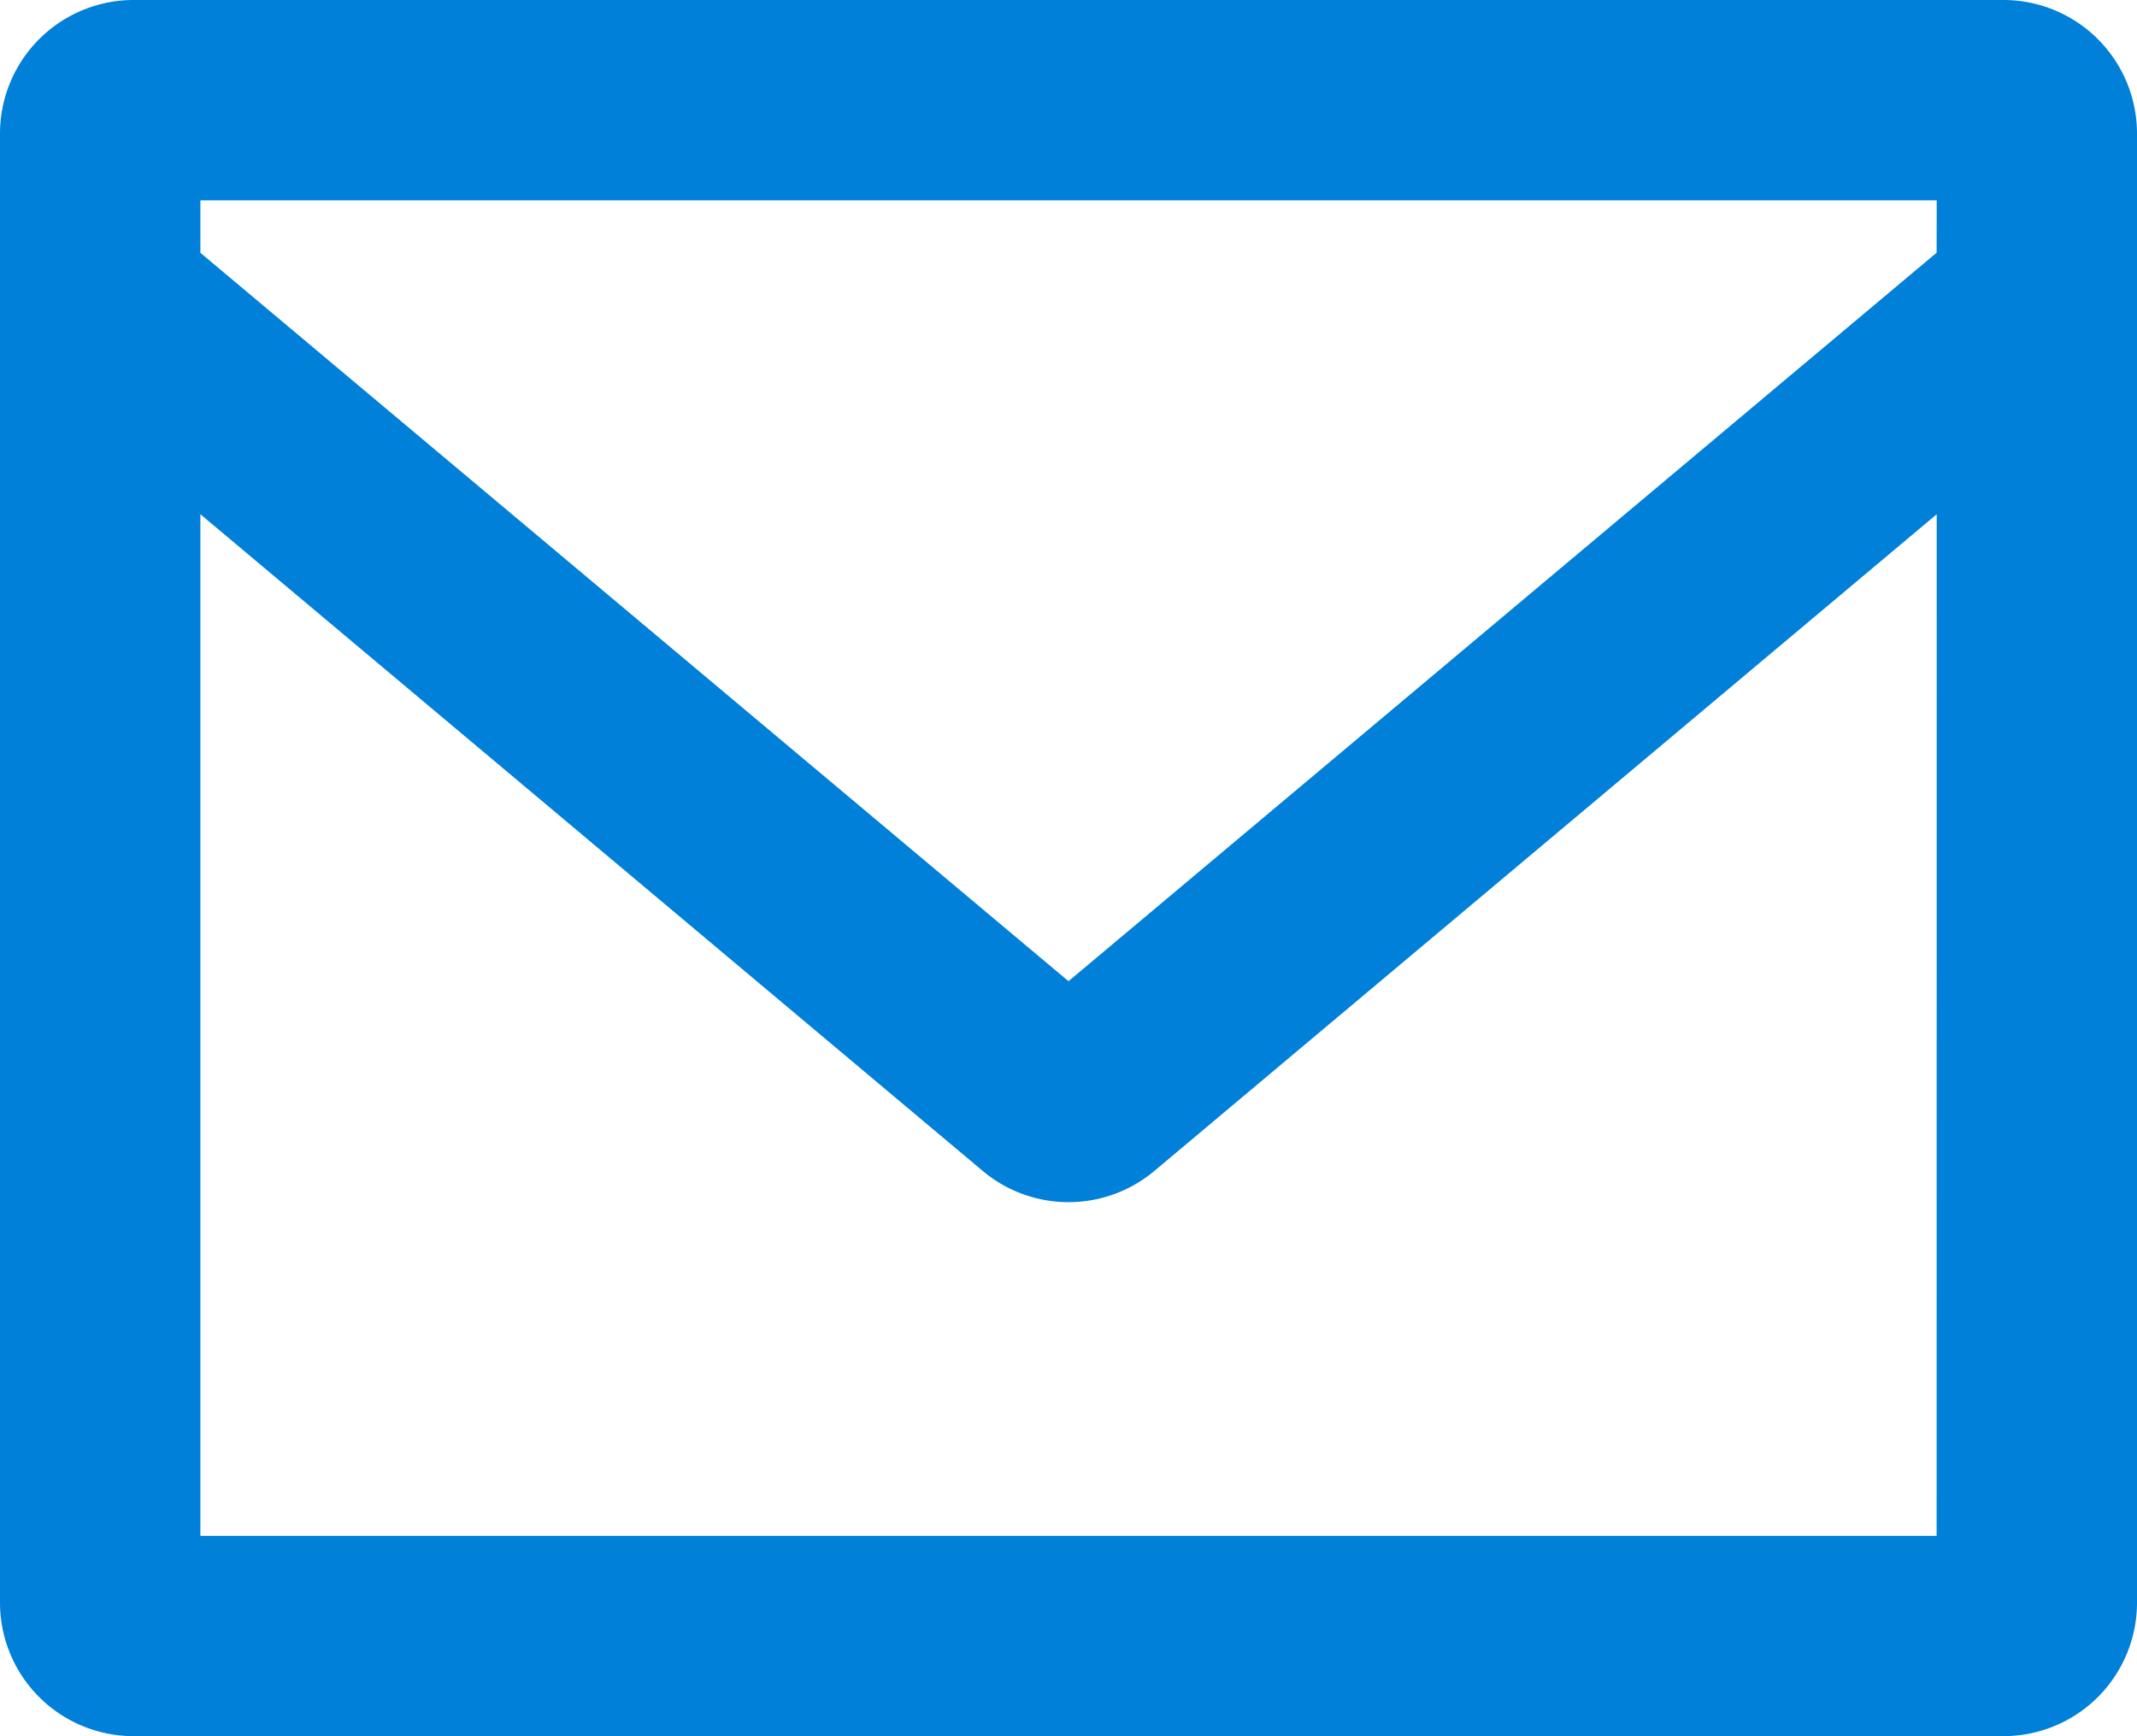 <svg id="グループ_22939" data-name="グループ 22939" xmlns="http://www.w3.org/2000/svg" xmlns:xlink="http://www.w3.org/1999/xlink" width="22.78" height="18.509" viewBox="0 0 22.78 18.509">
  <defs>
    <clipPath id="clip-path">
      <rect id="長方形_11804" data-name="長方形 11804" width="22.78" height="18.509" fill="#0080d9"/>
    </clipPath>
  </defs>
  <g id="グループ_22937" data-name="グループ 22937" transform="translate(0 0)" clip-path="url(#clip-path)">
    <path id="パス_8410" data-name="パス 8410" d="M21.356,0H1.424A1.425,1.425,0,0,0,0,1.424V17.085a1.424,1.424,0,0,0,1.424,1.423H21.356a1.423,1.423,0,0,0,1.424-1.423V1.424A1.424,1.424,0,0,0,21.356,0m-.712,16.373H2.136V5.482l8.339,7a1.423,1.423,0,0,0,1.831,0l8.339-7Zm0-13.679L11.39,10.46,2.136,2.695V2.136H20.645Z" transform="translate(0 0)" fill="#0080d9"/>
  </g>
</svg>
